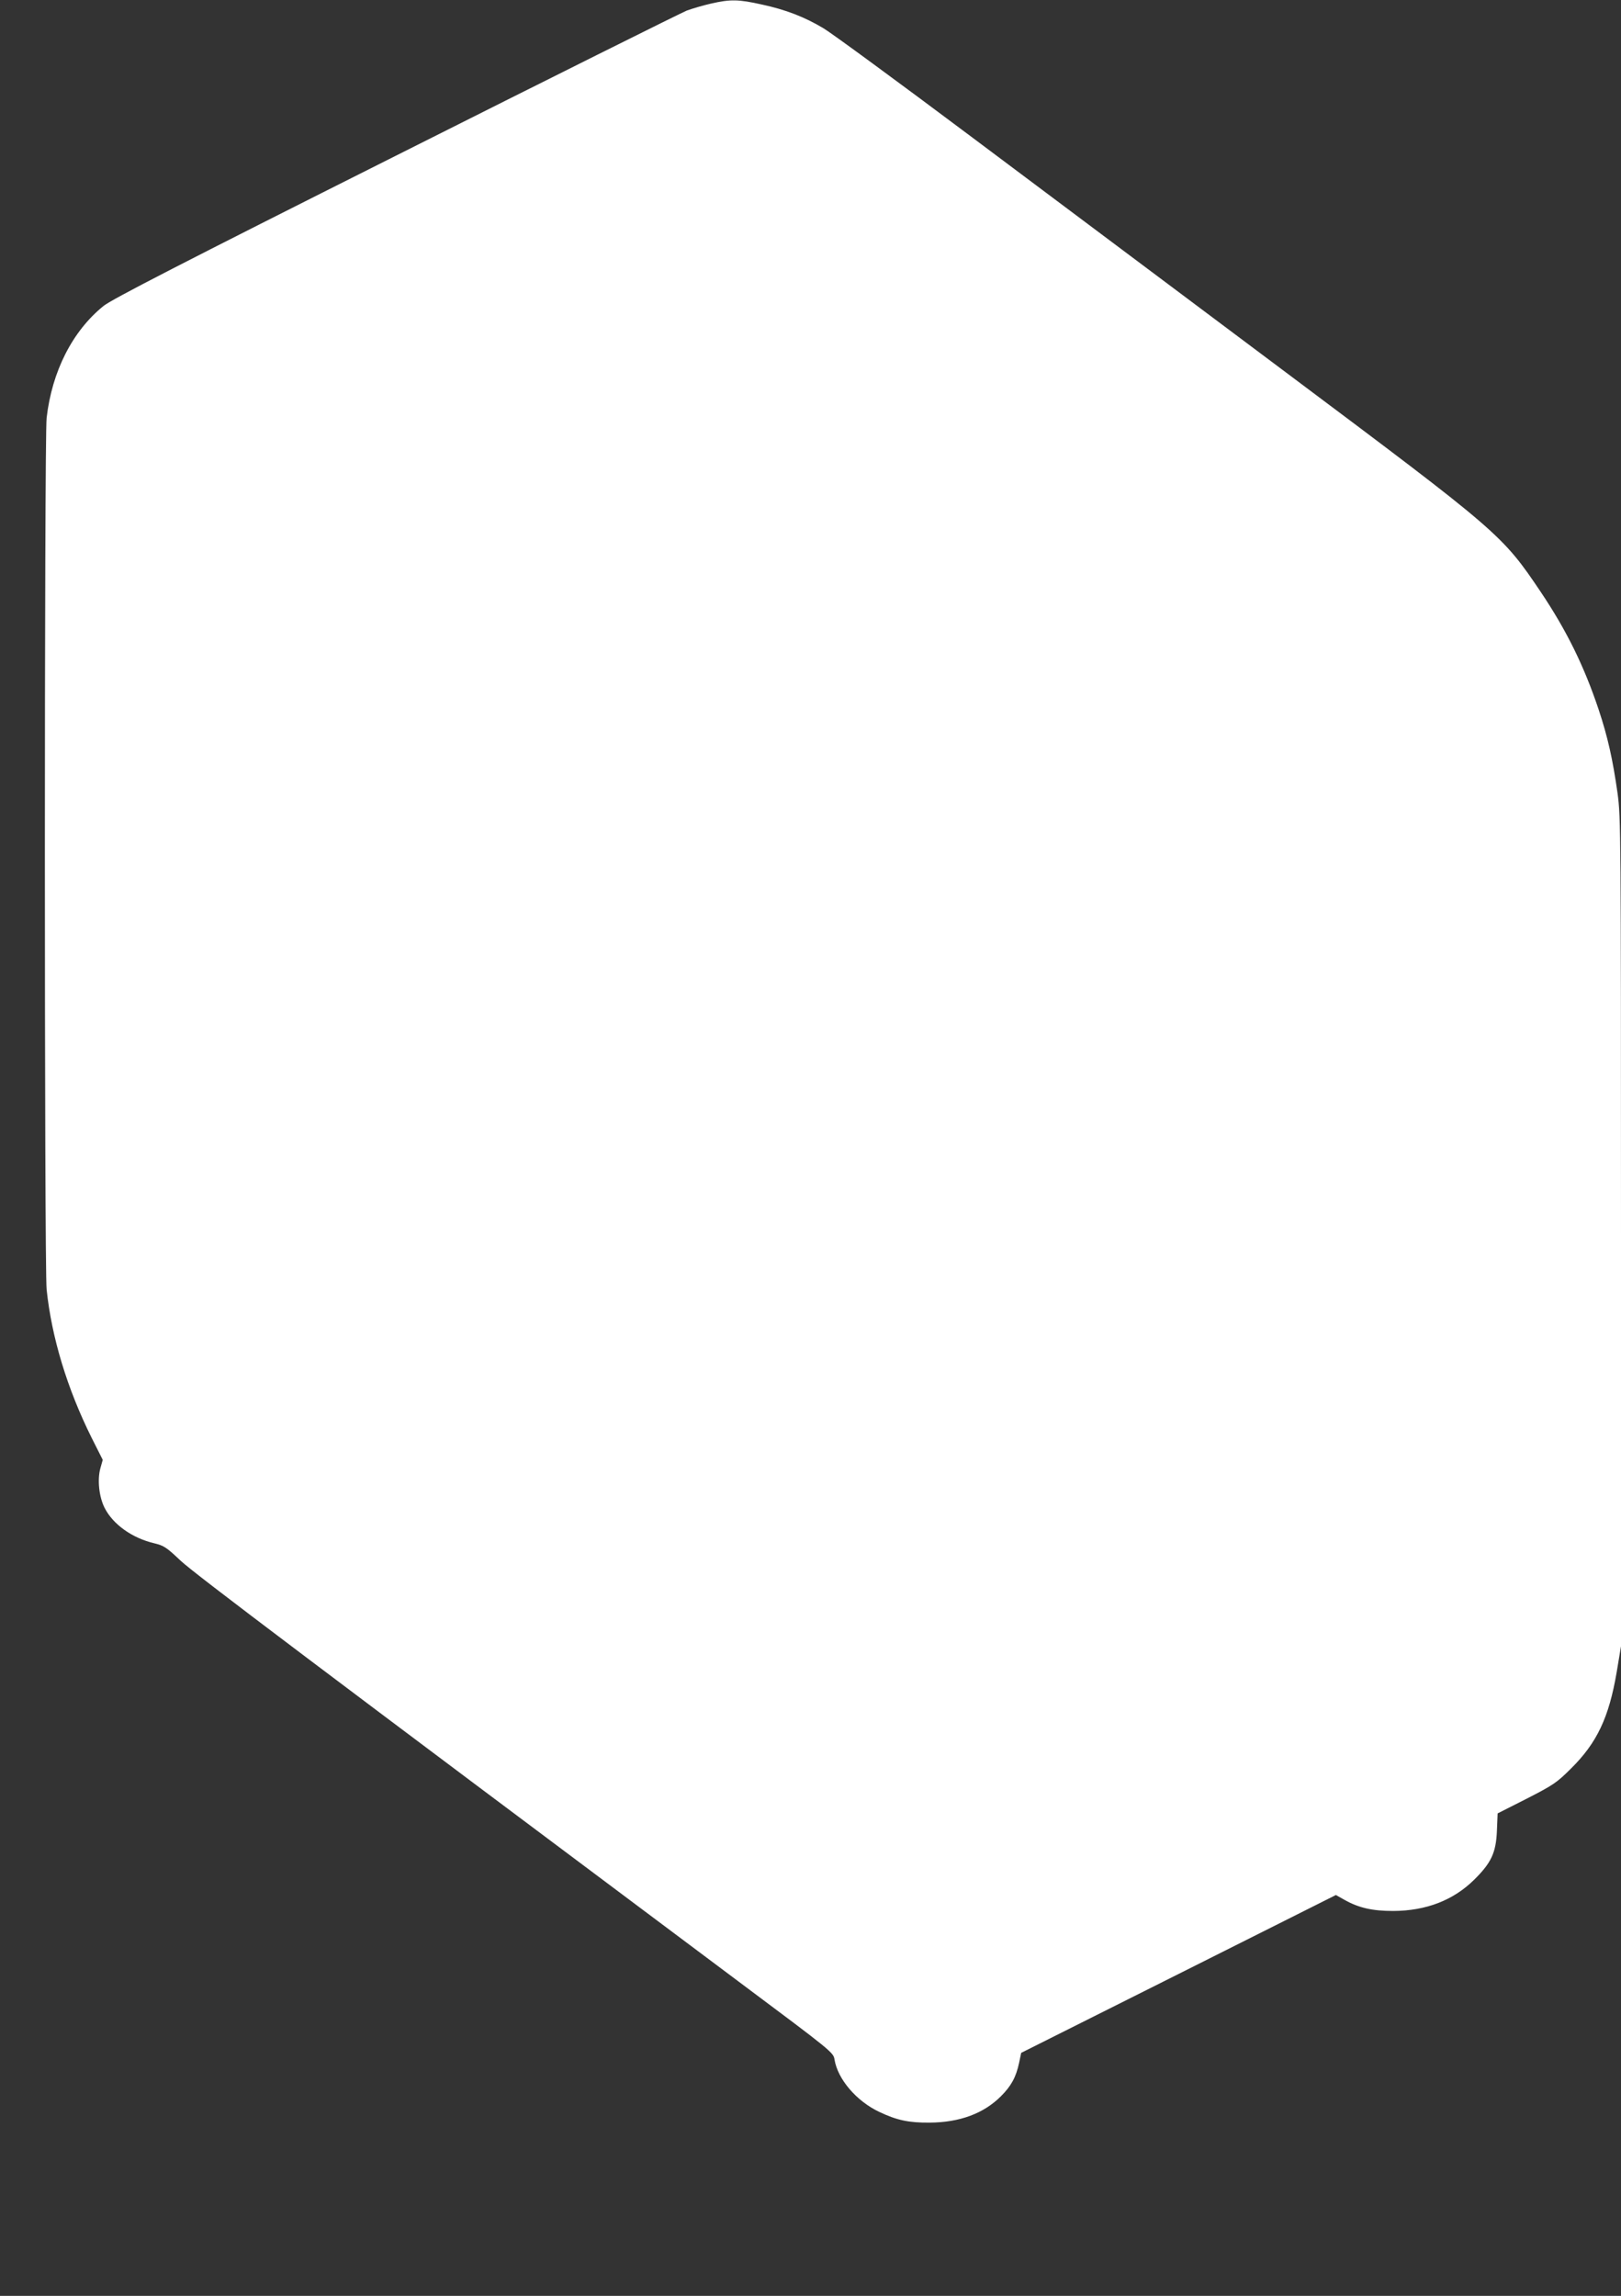 <?xml version="1.0" standalone="no"?>
<!DOCTYPE svg PUBLIC "-//W3C//DTD SVG 20010904//EN"
 "http://www.w3.org/TR/2001/REC-SVG-20010904/DTD/svg10.dtd">
<svg version="1.0" xmlns="http://www.w3.org/2000/svg"
 width="904pt" height="1280pt" viewBox="0 0 904 1280"
 preserveAspectRatio="xMidYMid meet">
<rect x="0" y="0" width="904" height="1280" fill="#333333" stroke="none"/>
<g transform="translate(0,1280) scale(0.1,-0.1)"
fill="#ffffff" stroke="none">
<path d="M3965 12780 c-44 -10 -105 -28 -135 -39 -30 -12 -761 -376 -1624
-810 -1203 -604 -1583 -800 -1629 -837 -173 -140 -287 -364 -317 -624 -13
-116 -13 -4732 0 -4859 28 -268 115 -554 251 -827 l62 -123 -13 -46 c-18 -64
-8 -159 23 -221 47 -93 154 -169 277 -198 54 -13 69 -23 147 -97 78 -73 749
-579 3114 -2348 522 -390 527 -394 533 -434 18 -109 122 -231 249 -291 99 -47
165 -61 282 -60 167 1 301 51 397 147 57 57 84 106 101 185 l12 57 878 440
877 440 48 -27 c80 -45 156 -62 272 -62 183 1 334 59 451 174 95 94 122 150
127 273 l4 97 162 82 c148 76 168 89 247 168 145 143 212 285 255 538 l24 144
0 2307 c0 2229 -1 2312 -19 2447 -27 191 -55 316 -106 469 -81 242 -179 441
-322 654 -216 321 -231 333 -1418 1222 -555 416 -1346 1008 -1756 1315 -411
308 -782 580 -826 606 -107 64 -211 104 -345 133 -130 29 -174 30 -283 5z"/>
</g>
</svg>
